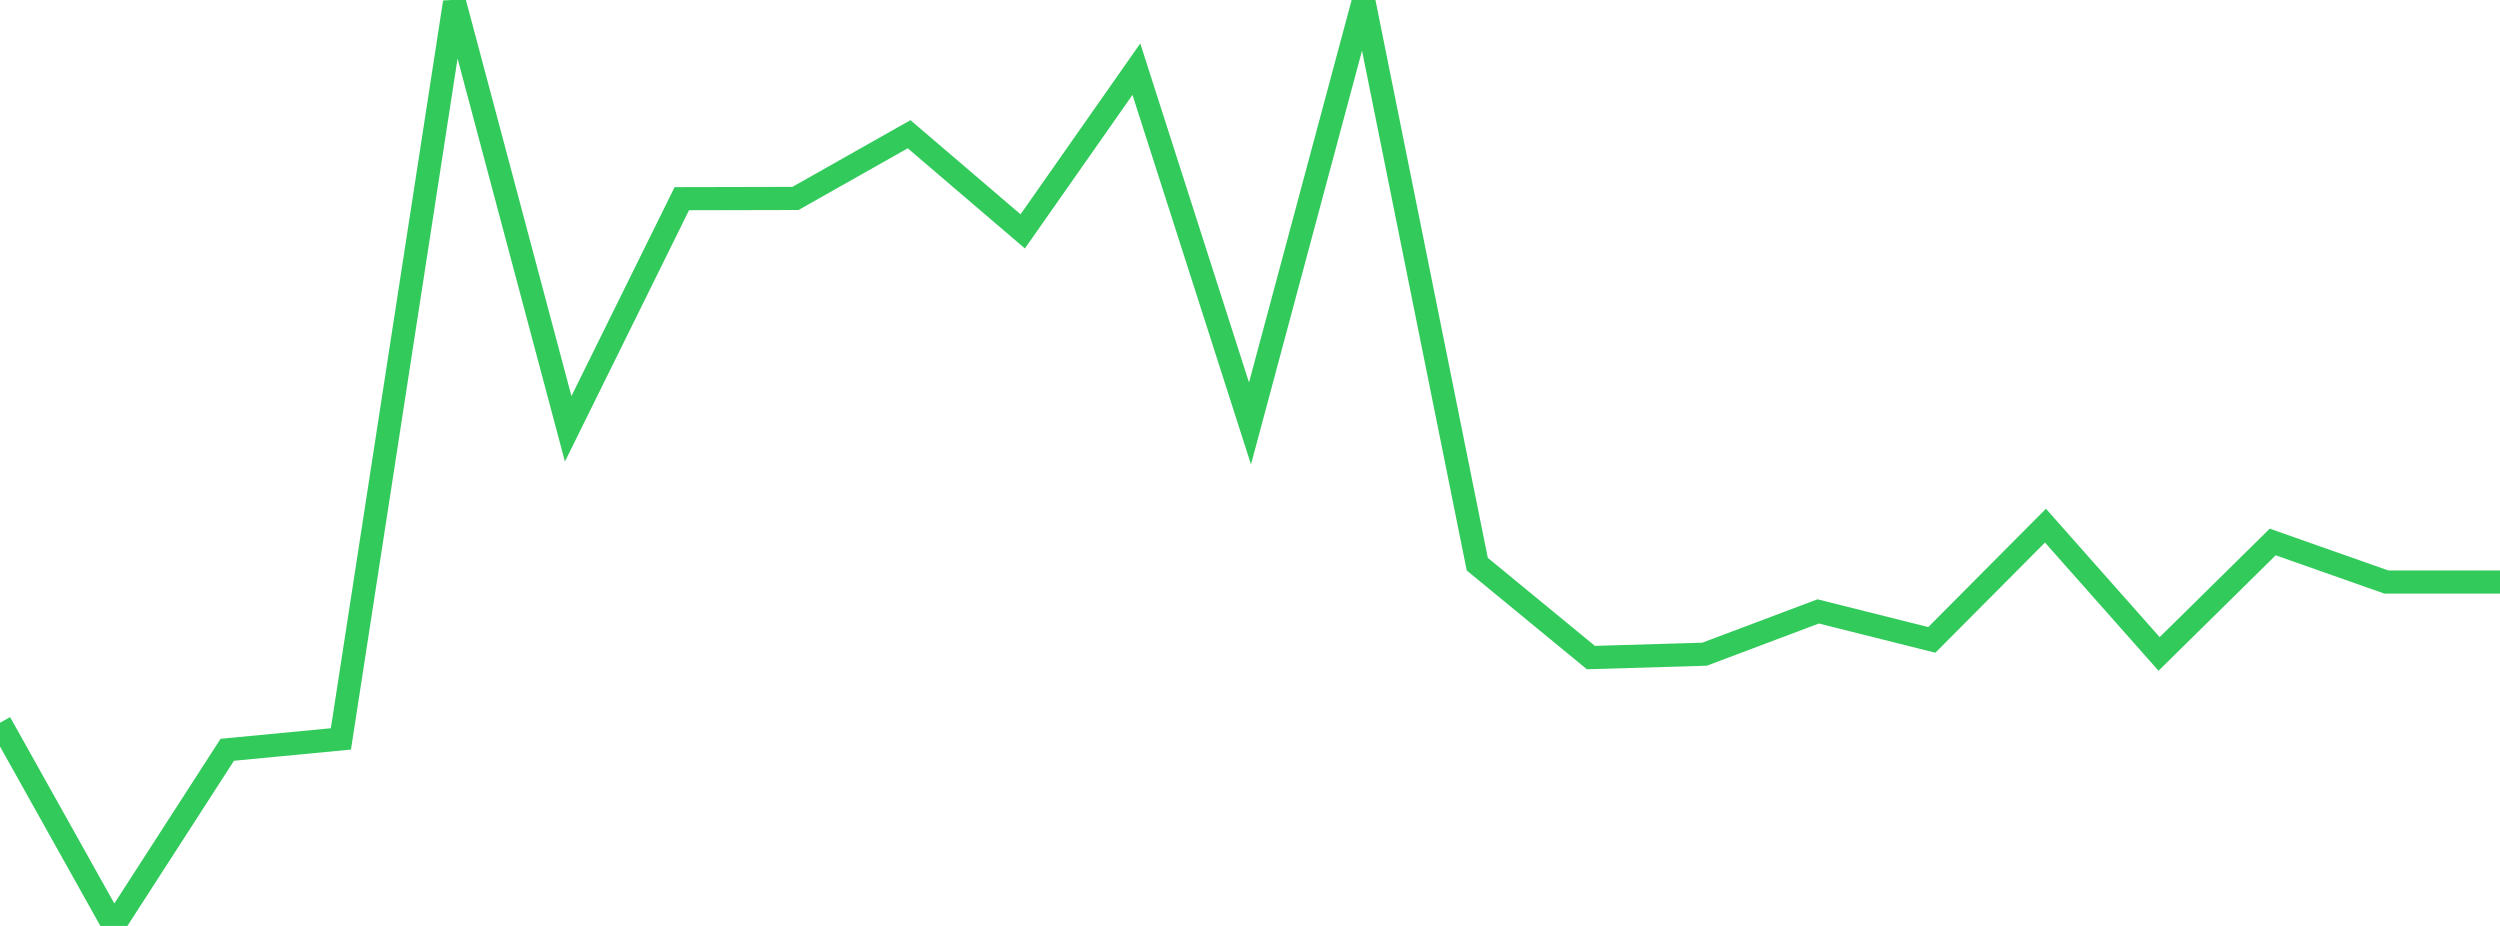 <?xml version="1.0" standalone="no"?>
<!DOCTYPE svg PUBLIC "-//W3C//DTD SVG 1.1//EN" "http://www.w3.org/Graphics/SVG/1.1/DTD/svg11.dtd">

<svg width="135" height="50" viewBox="0 0 135 50" preserveAspectRatio="none" 
  xmlns="http://www.w3.org/2000/svg"
  xmlns:xlink="http://www.w3.org/1999/xlink">


<polyline points="0.0, 39.029 6.136, 50.0 12.273, 40.488 18.409, 39.901 24.545, 0.12 30.682, 23.155 36.818, 10.729 42.955, 10.715 49.091, 7.248 55.227, 12.494 61.364, 3.735 67.5, 22.867 73.636, 0.0 79.773, 30.465 85.909, 35.509 92.045, 35.327 98.182, 33.016 104.318, 34.554 110.455, 28.385 116.591, 35.313 122.727, 29.267 128.864, 31.43 135.0, 31.43" fill="none" stroke="#32ca5b" stroke-width="1.25"/>

</svg>